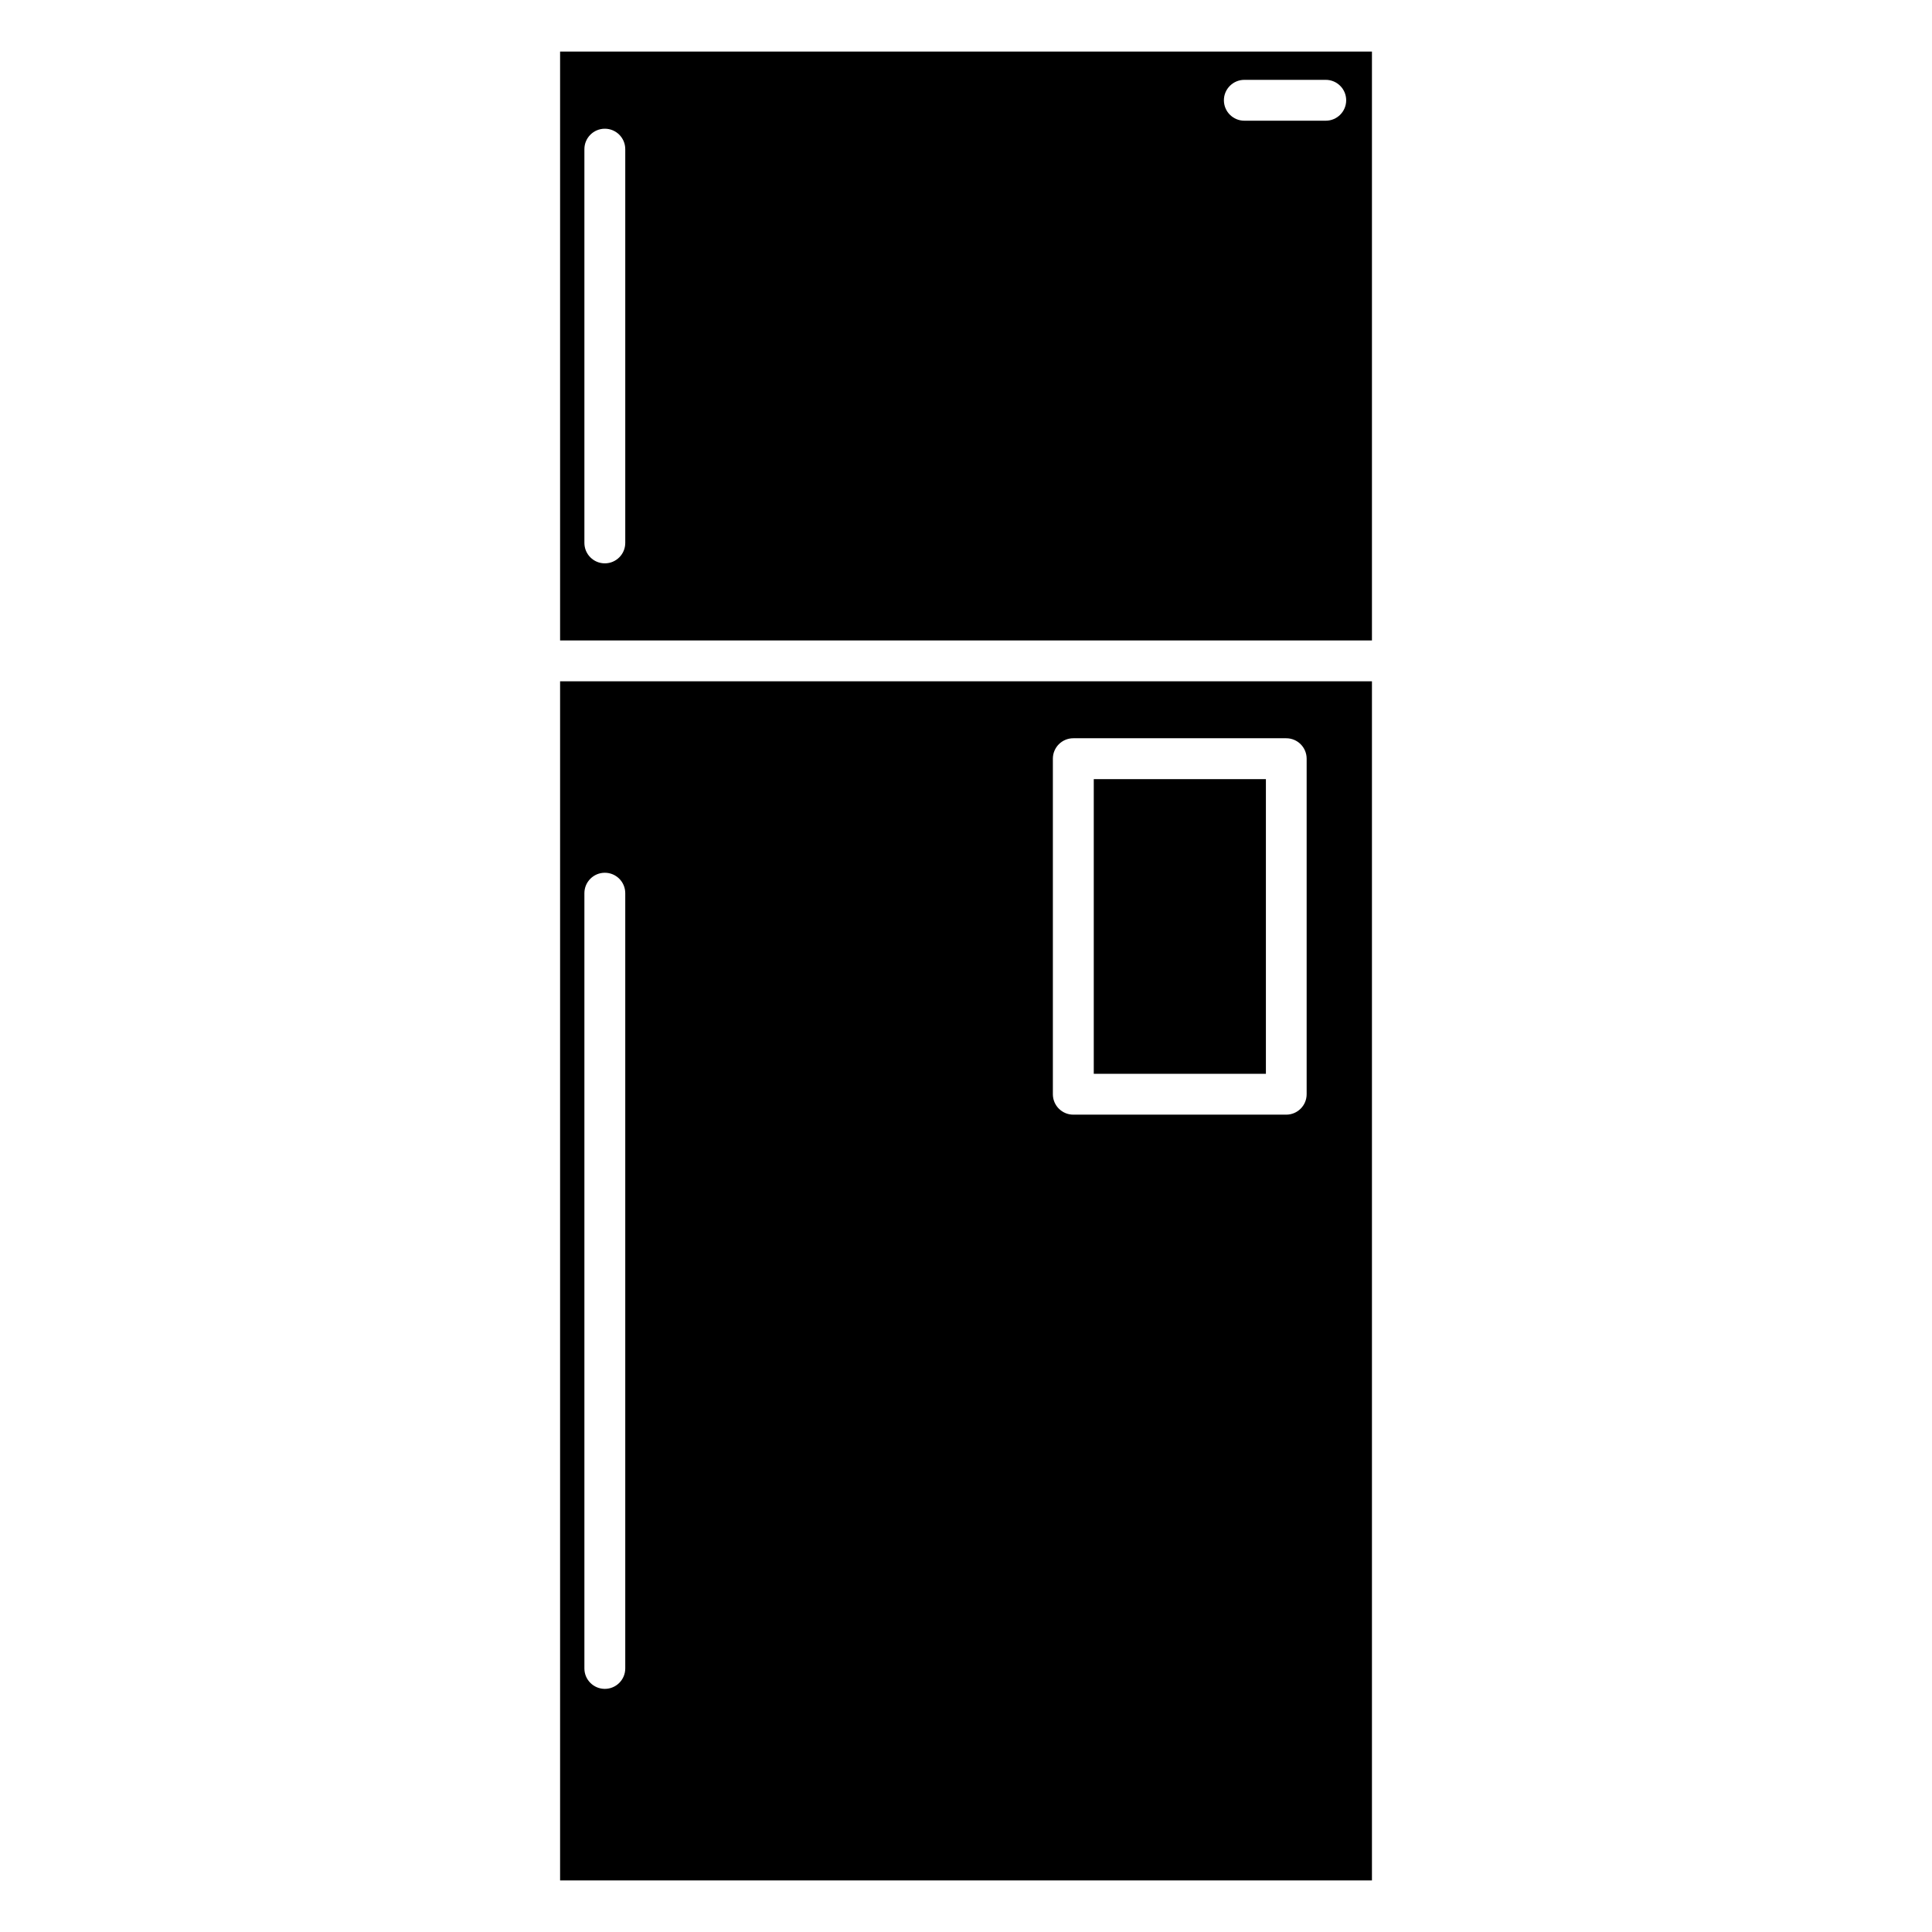 <?xml version="1.0" encoding="UTF-8"?>
<!-- Uploaded to: ICON Repo, www.svgrepo.com, Generator: ICON Repo Mixer Tools -->
<svg fill="#000000" width="800px" height="800px" version="1.1" viewBox="144 144 512 512" xmlns="http://www.w3.org/2000/svg">
 <g>
  <path d="m433.86 350.48h45.617v78.09h-45.617z"/>
  <path d="m292.43 642.33h215.15v-317.78h-215.15zm130.59-297.27c0-2.981 2.414-5.414 5.414-5.414h56.426c3 0 5.414 2.434 5.414 5.414v88.922c0 2.981-2.414 5.414-5.414 5.414h-56.426c-3 0-5.414-2.434-5.414-5.414zm-124.15 35.645c0-2.981 2.414-5.414 5.414-5.414s5.414 2.434 5.414 5.414v205.45c0 2.981-2.414 5.414-5.414 5.414s-5.414-2.434-5.414-5.414z"/>
  <path d="m292.43 313.72h215.15v-156.05h-215.15zm181.33-148.56h21.578c3 0 5.414 2.434 5.414 5.414s-2.414 5.414-5.414 5.414h-21.578c-3 0-5.414-2.434-5.414-5.414-0.004-2.981 2.434-5.414 5.414-5.414zm-174.89 18.367c0-2.981 2.414-5.414 5.414-5.414s5.414 2.434 5.414 5.414v104.35c0 2.981-2.414 5.414-5.414 5.414-3 0.004-5.414-2.434-5.414-5.414z"/>
 </g>
</svg>